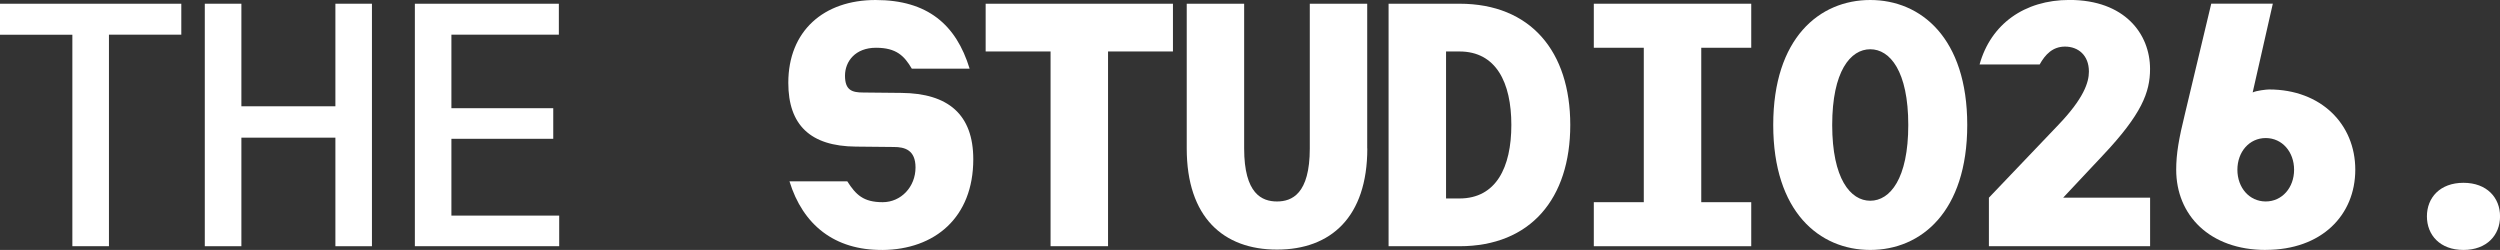 <svg xmlns="http://www.w3.org/2000/svg" id="Layer_2" data-name="Layer 2" viewBox="0 0 517.22 51.71"><rect x="0" y="0" width="517.22" height="51.71" fill="#333333" stroke="none"/><defs><style>      .cls-1 {        fill: #fff;      }    </style></defs><g id="Layer_1-2" data-name="Layer 1"><g><path class="cls-1" d="M22.54,7.18v43.76h-7.57V7.18H0V.77h37.51v6.4h-14.97Z"></path><path class="cls-1" d="M69.39,50.94v-22.46h-19.45v22.46h-7.57V.77h7.57v21.22h19.45V.77h7.56v50.17h-7.56Z"></path><path class="cls-1" d="M85.83,50.94V.77h29.79v6.4h-22.23v15.21h21.07v6.33h-21.07v15.9h22.3v6.33h-29.87Z"></path><path class="cls-1" d="M182.55,51.71c-9.88.08-16.44-5.17-19.22-14.2h11.96c1.78,2.78,3.32,4.32,7.33,4.32,3.78,0,6.79-3.16,6.79-7.18,0-3.63-2.24-4.24-4.48-4.24l-7.87-.08c-9.42-.08-13.97-4.48-13.97-13.2,0-10.73,7.33-17.13,18.06-17.13s16.67,5.09,19.45,14.2h-11.96c-1.55-2.62-3.17-4.32-7.41-4.32s-6.41,2.78-6.41,5.79,1.47,3.47,3.78,3.47l7.87.08c9.72.08,14.89,4.48,14.89,13.74,0,12.04-7.95,18.68-18.83,18.76Z"></path><path class="cls-1" d="M229.24,10.65v40.29h-11.89V10.65h-13.43V.77h38.75v9.88h-13.43Z"></path><path class="cls-1" d="M282.88,30.72c0,14.2-7.56,20.92-18.68,20.92s-18.68-6.71-18.68-20.92V.77h11.88v29.95c0,9.42,3.71,10.96,6.79,10.96s6.79-1.54,6.79-10.96V.77h11.88v29.95Z"></path><path class="cls-1" d="M301.95,50.94h-14.67V.77h14.67c14.74,0,22.92,9.88,22.92,25.08s-8.18,25.09-22.92,25.09ZM301.95,10.65h-2.78v30.41h2.78c7.56,0,10.73-6.41,10.73-15.21s-3.17-15.2-10.73-15.2Z"></path><path class="cls-1" d="M329.74,50.94v-9.11h10.34V9.88h-10.34V.77h32.57v9.11h-10.34v31.95h10.34v9.11h-32.57Z"></path><path class="cls-1" d="M386.93,51.71c-10.5,0-20.07-7.87-20.07-25.86S376.44,0,386.93,0s20.07,7.87,20.07,25.85-9.57,25.86-20.07,25.86ZM386.93,10.19c-4.09,0-7.87,4.56-7.87,15.67s3.78,15.67,7.87,15.67,7.87-4.55,7.87-15.67-3.78-15.67-7.87-15.67Z"></path><path class="cls-1" d="M411.48,50.94v-10.04l14.36-15.05c5.25-5.48,6.33-8.8,6.33-11.04,0-3.4-2.24-5.17-4.94-5.17-2.55,0-4.09,1.62-5.25,3.7h-12.43c2.32-8.34,9.26-13.35,18.6-13.35,11.42,0,16.67,7.02,16.67,14.28,0,4.79-1.7,9.34-9.8,17.91l-8.18,8.72h17.99v10.04h-33.35Z"></path><path class="cls-1" d="M468.75,51.71c-11.58,0-18.52-7.18-18.52-16.6,0-3.32.54-6.4,1.85-11.73l5.4-22.62h12.74l-4.17,18.37c.77-.39,2.86-.62,3.4-.62,10.73,0,17.83,7.18,17.83,16.59s-6.95,16.6-18.53,16.6ZM468.75,28.56c-3.39,0-5.86,2.85-5.86,6.56s2.47,6.56,5.86,6.56,5.87-2.86,5.87-6.56-2.47-6.56-5.87-6.56Z"></path><path class="cls-1" d="M509.66,51.71c-4.86,0-7.56-3.09-7.56-6.95s2.7-6.94,7.56-6.94,7.57,3.09,7.57,6.94-2.7,6.95-7.57,6.95Z"></path></g></g></svg>